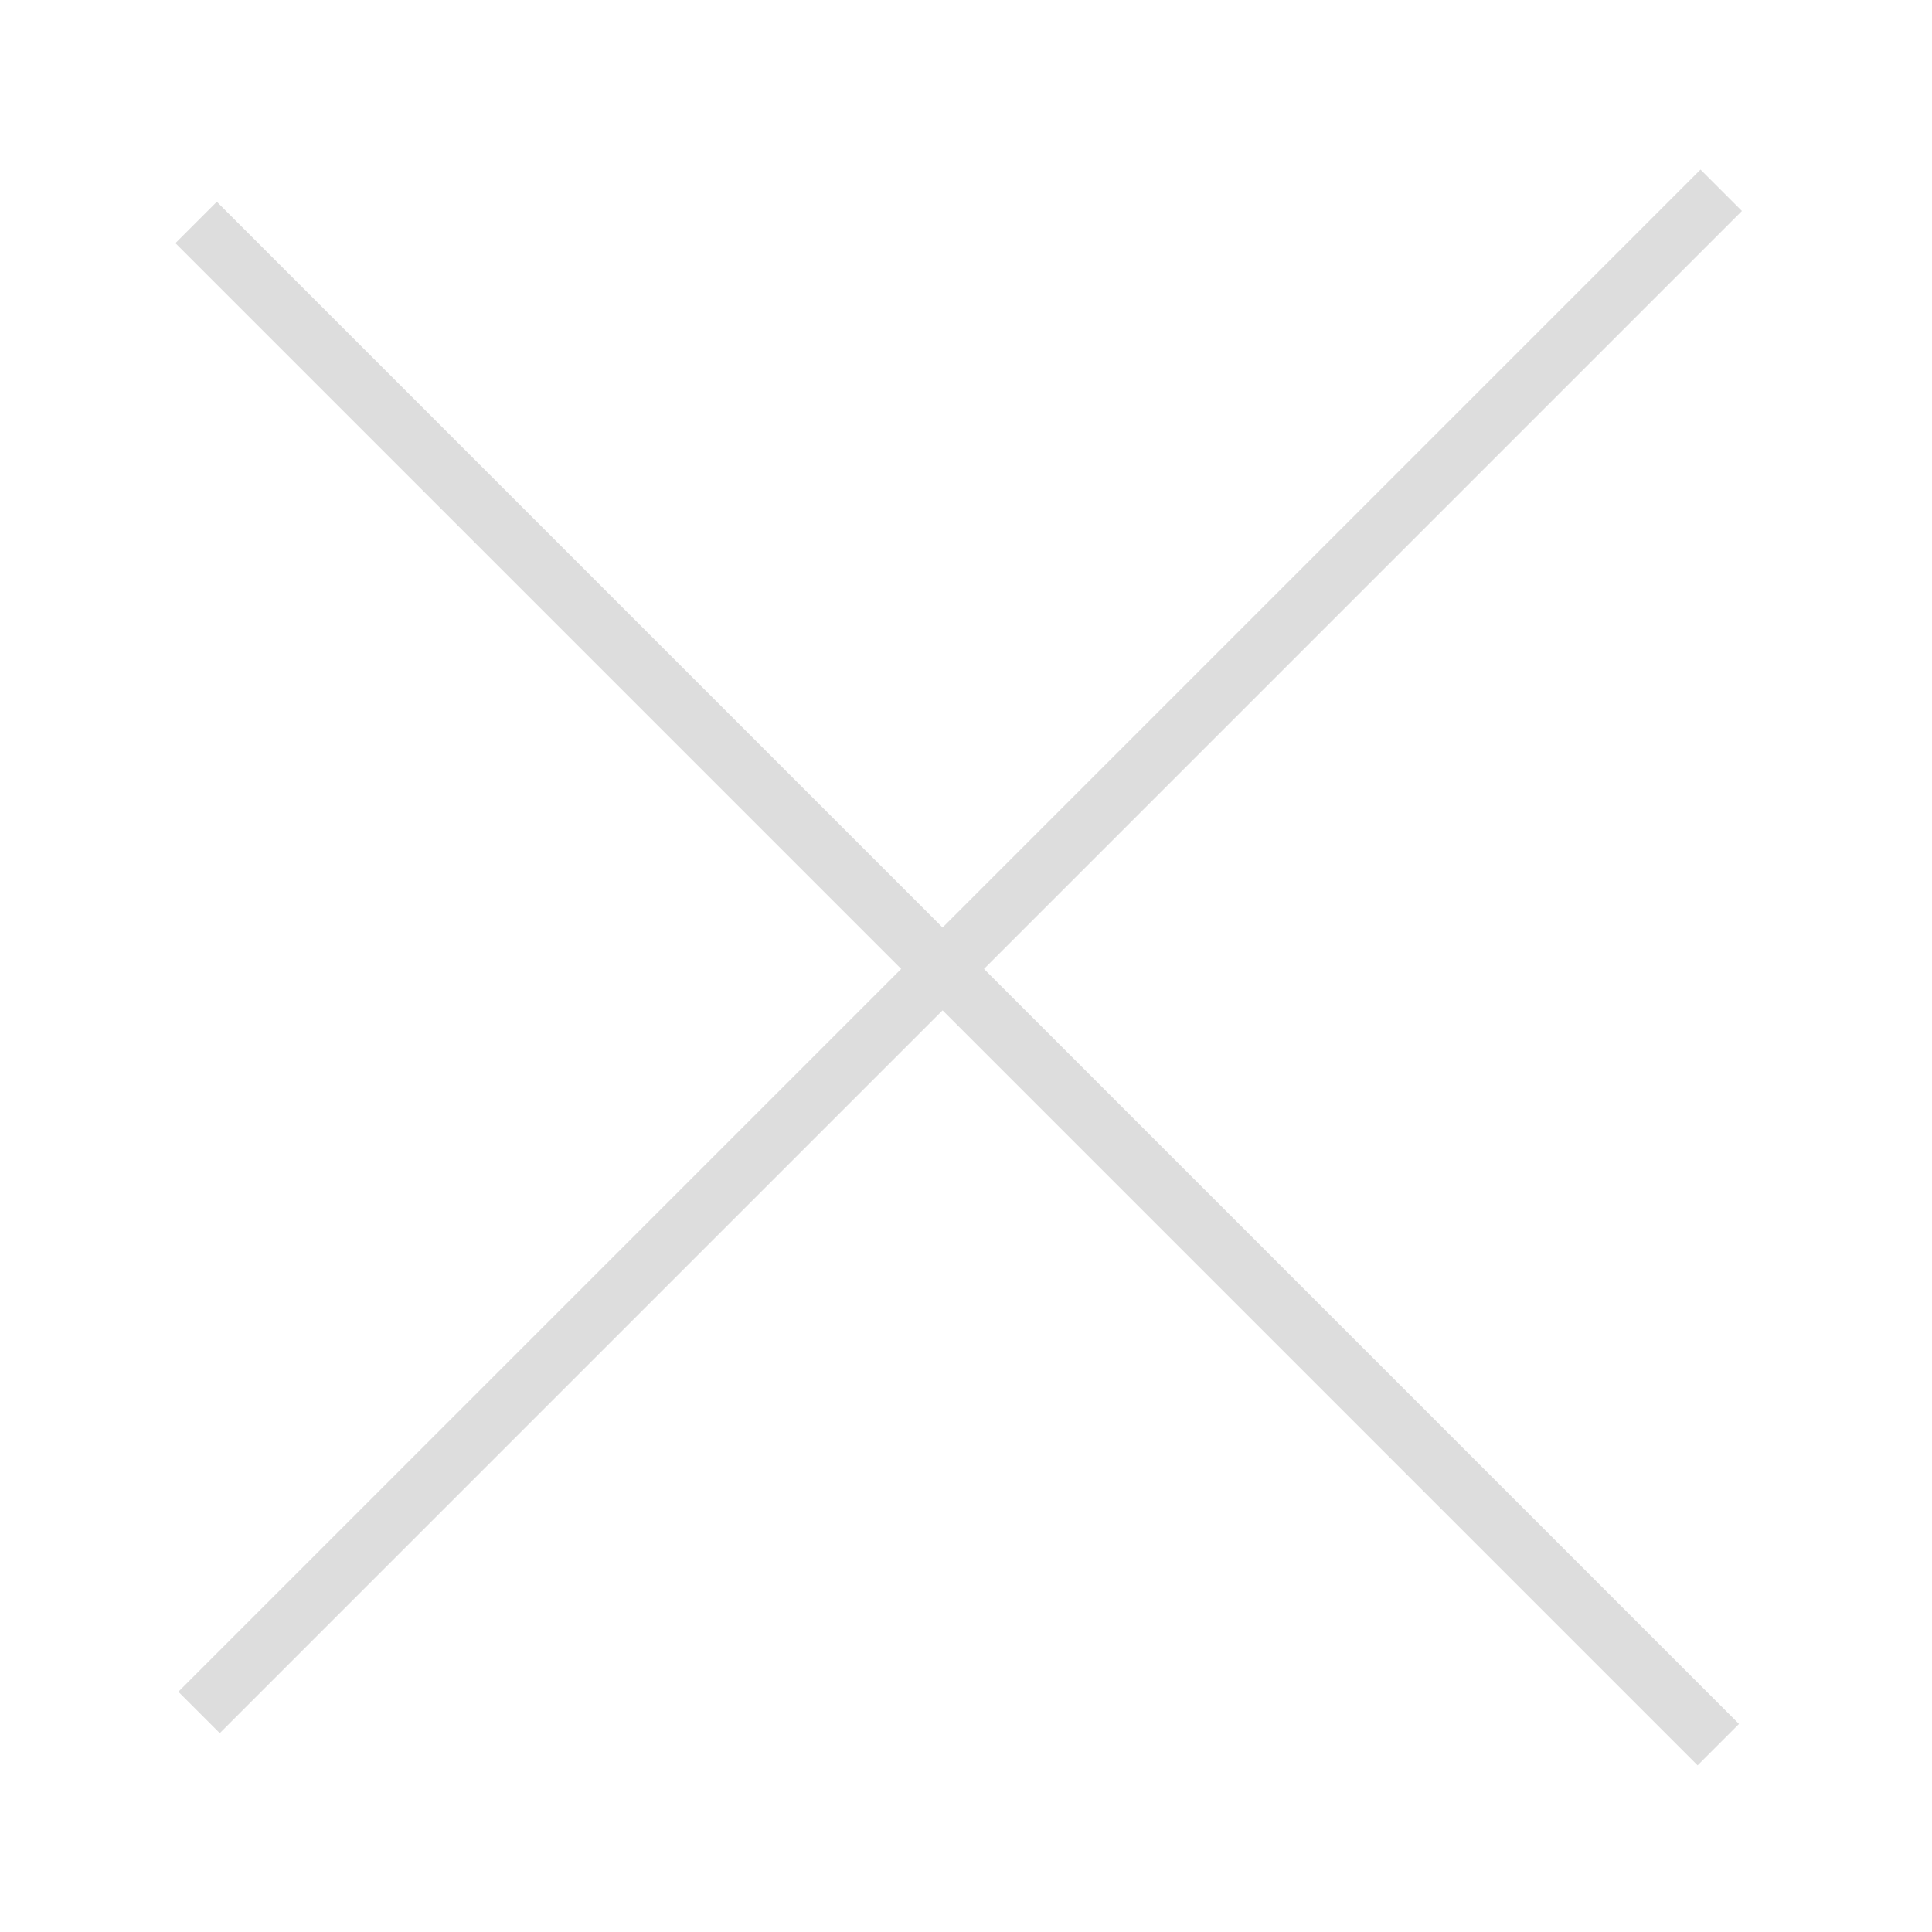 <?xml version="1.0" encoding="UTF-8"?> <!-- Generator: Adobe Illustrator 21.0.2, SVG Export Plug-In . SVG Version: 6.00 Build 0) --> <svg xmlns="http://www.w3.org/2000/svg" xmlns:xlink="http://www.w3.org/1999/xlink" id="Layer_1" x="0px" y="0px" viewBox="0 0 66 66" style="enable-background:new 0 0 66 66;" xml:space="preserve"> <style type="text/css"> .st0{fill:#DDDDDD;stroke:#DDDDDD;stroke-width:2;} </style> <path class="st0" d="M58.8,6.5l-52,52"></path> <line class="st0" x1="58.7" y1="59.6" x2="6.7" y2="7.6"></line> </svg> 